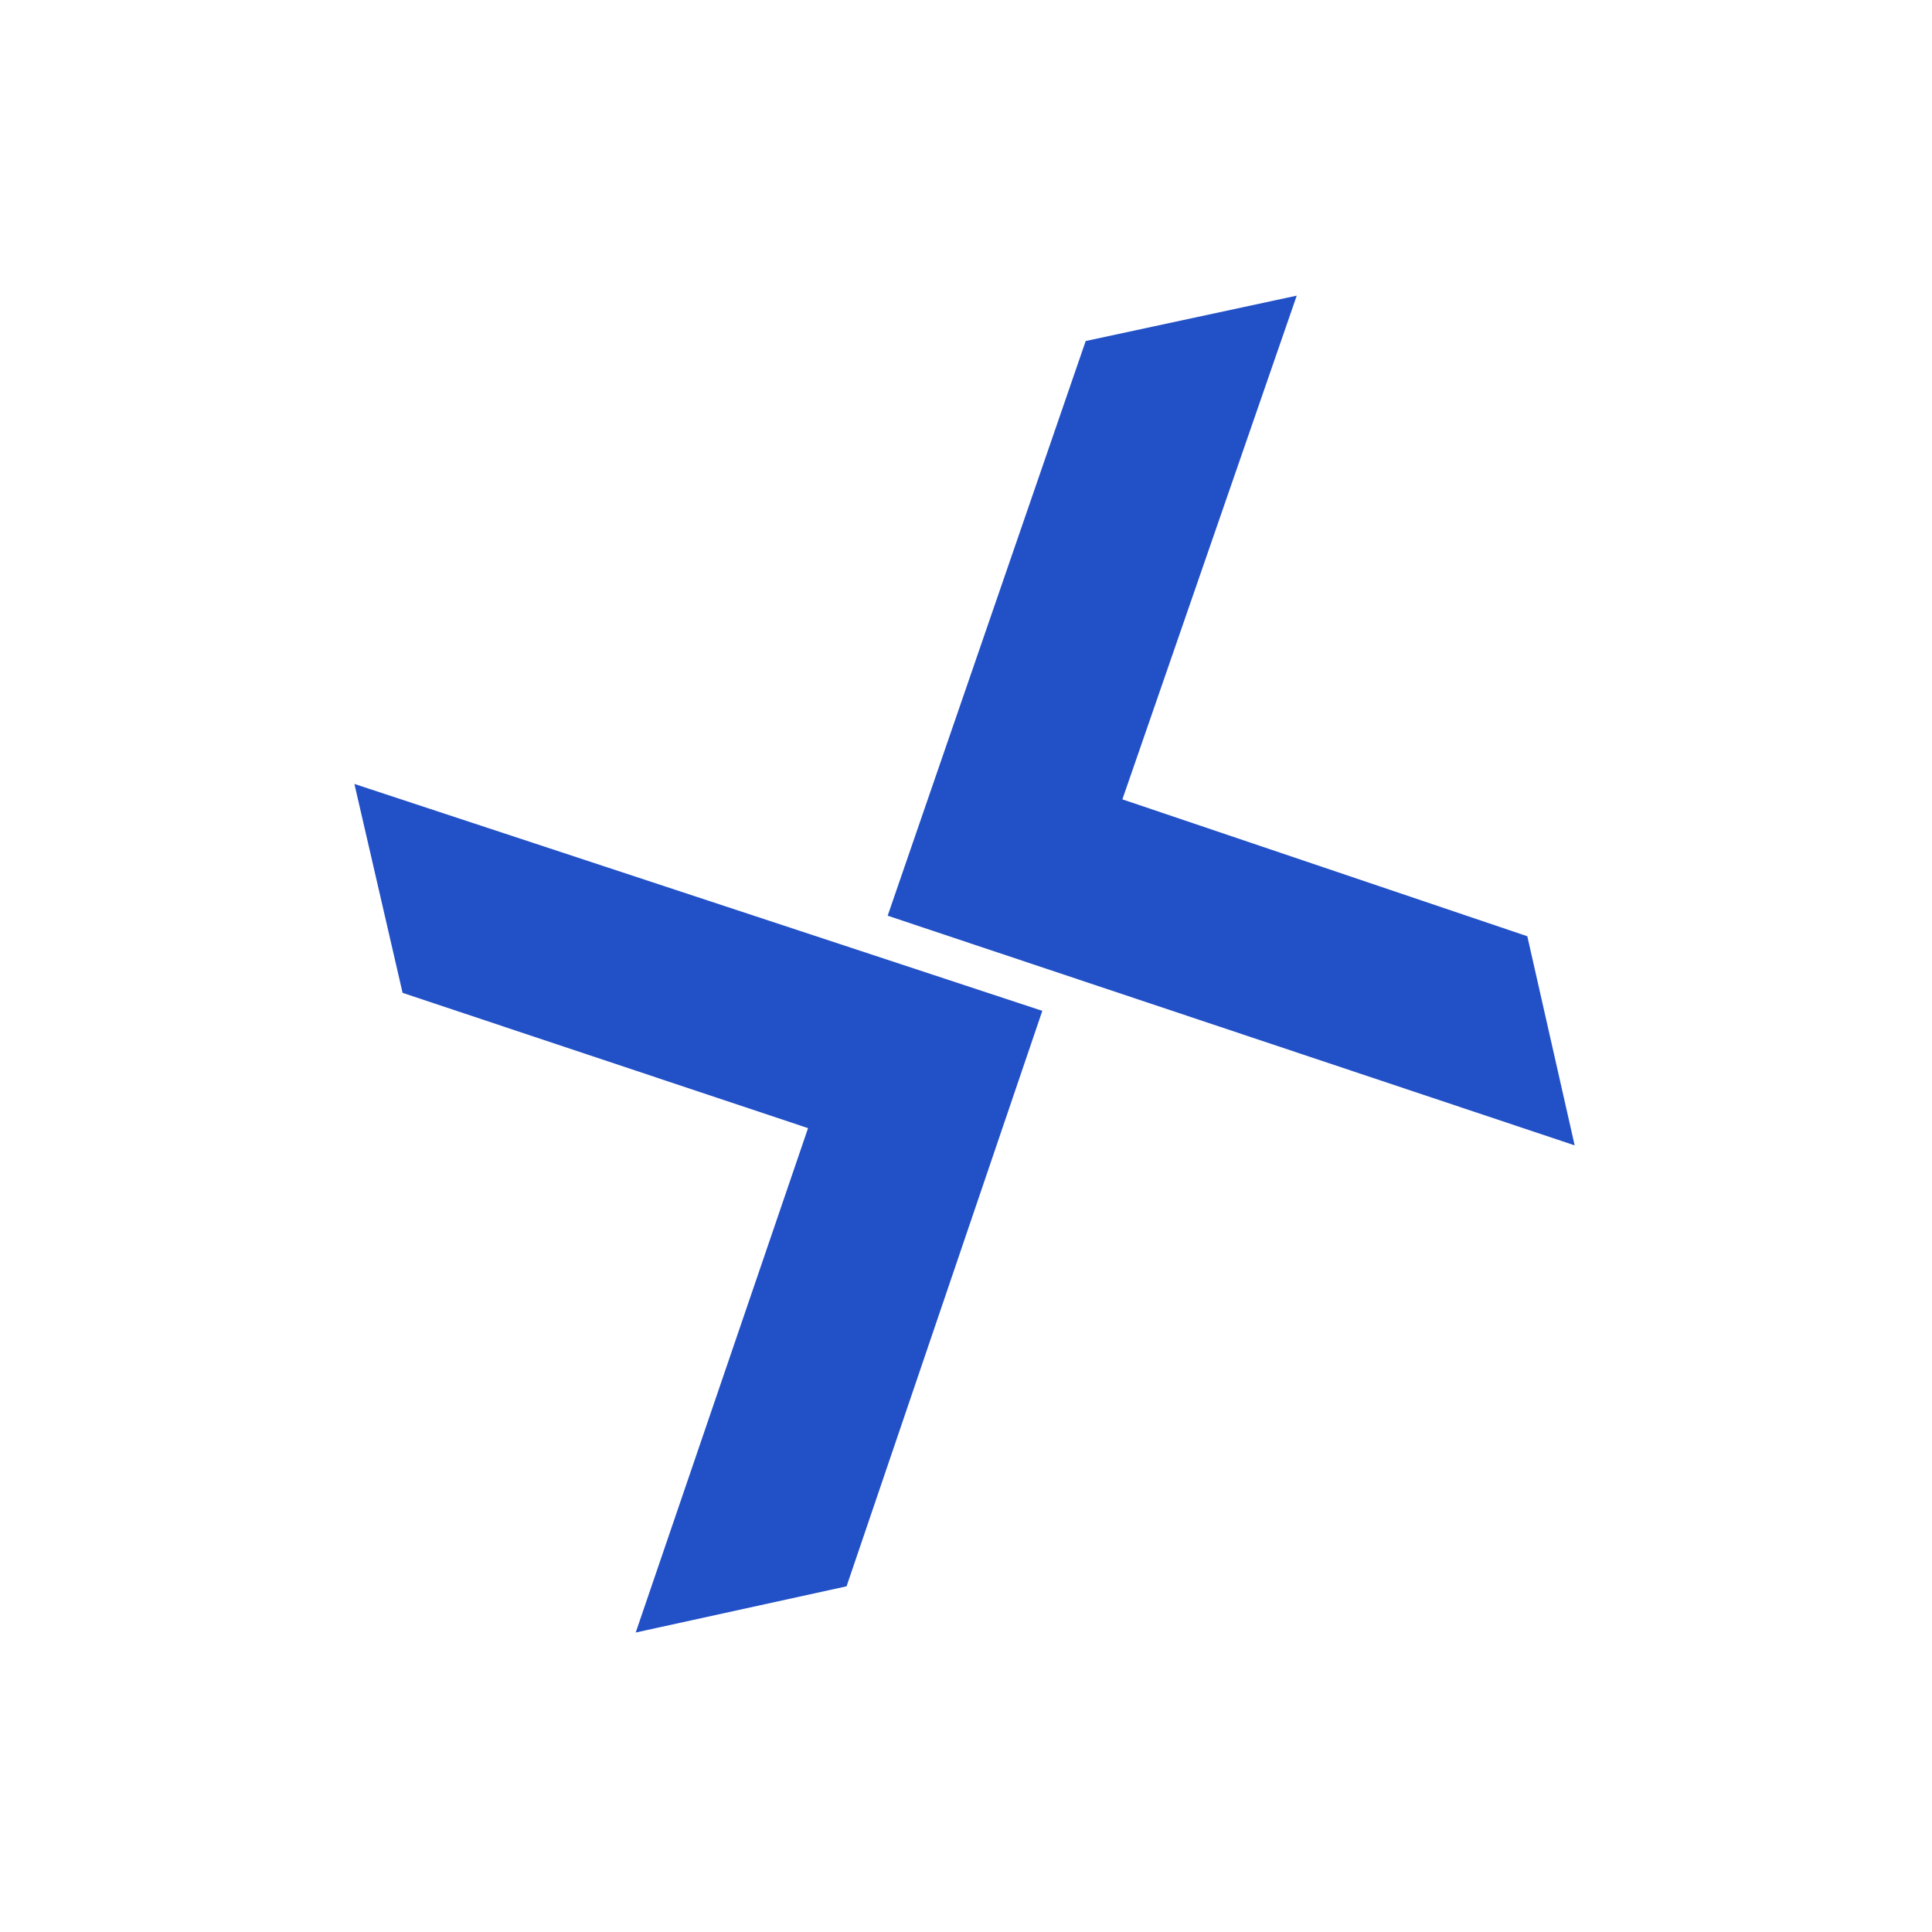 <svg width="512" height="512" viewBox="0 0 512 512" fill="none" xmlns="http://www.w3.org/2000/svg">
<rect width="512" height="512" fill="white"/>
<path d="M288.102 90.802L342.887 79.026L296.806 212.148L404.327 248.5L416.616 302.773L235.878 242.356L288.102 90.802Z" fill="#2250C7" stroke="#2250C7"/>
<path d="M223.966 419.962L169.228 431.957L214.778 298.653L107.113 262.729L94.609 208.506L275.586 268.202L223.966 419.962Z" fill="#2250C7" stroke="#2250C7"/>
</svg>
